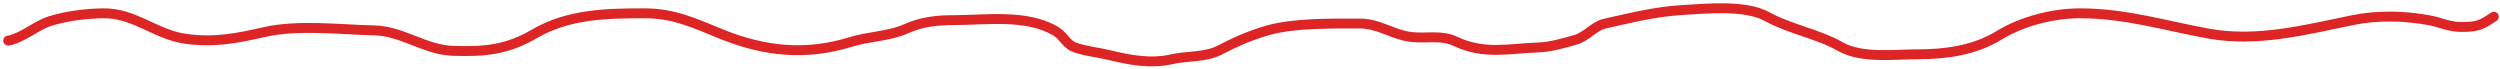 <?xml version="1.0" encoding="UTF-8"?> <svg xmlns="http://www.w3.org/2000/svg" width="505" height="14" viewBox="0 0 505 14" fill="none"> <path d="M1.652 8.204C4.629 7.663 7.283 5.122 10.235 4.219C13.54 3.208 17.367 2.74 20.811 2.686C27.206 2.586 31.468 7.048 37.631 7.859C43.425 8.621 47.84 7.739 53.379 6.48C60.232 4.922 68.522 5.978 75.603 6.135C81.273 6.261 85.816 10.091 91.542 10.273C97.876 10.474 102.384 10.089 107.98 6.825C114.806 2.843 122.519 2.686 130.165 2.686C136.304 2.686 140.429 4.769 145.952 6.978C154.472 10.386 162.814 11.277 171.853 8.472C175.512 7.337 179.618 7.348 183.08 5.79C186.16 4.404 189.316 4.066 192.659 4.066C199.125 4.066 207.331 2.799 213.235 6.288C214.839 7.236 215.377 8.96 217.143 9.583C219.438 10.393 221.733 10.555 224.04 11.116C228.257 12.142 232.384 12.939 236.723 11.959C239.786 11.267 243.492 11.608 246.302 10.158C249.596 8.458 252.542 7.144 256.073 6.135C261.434 4.603 269.167 4.755 274.771 4.755C278.524 4.755 281.43 7.066 285.116 7.476C288.247 7.824 291.118 6.995 294.006 8.357C299.8 11.09 304.731 9.801 310.712 9.583C313.331 9.488 315.724 8.744 318.222 8.051C320.393 7.448 322.125 5.229 324.084 4.794C329.297 3.635 334.32 2.353 339.717 2.035C344.657 1.744 352.528 0.91 356.998 3.376C361.628 5.93 367.215 6.832 371.788 9.43C376.087 11.873 382.765 10.963 387.459 10.963C393.173 10.963 398.902 10.137 403.82 7.131C408.451 4.302 414.687 2.686 420.143 2.686C429.341 2.686 437.254 5.174 446.122 6.786C455.935 8.57 465.612 6.038 475.242 4.066C480.234 3.043 485.567 3.161 490.569 4.066C492.986 4.503 494.668 5.445 497.159 5.445C500.553 5.445 501.206 5.072 503.749 3.376" stroke="#DE2525" stroke-width="2" stroke-linecap="round"></path> </svg> 